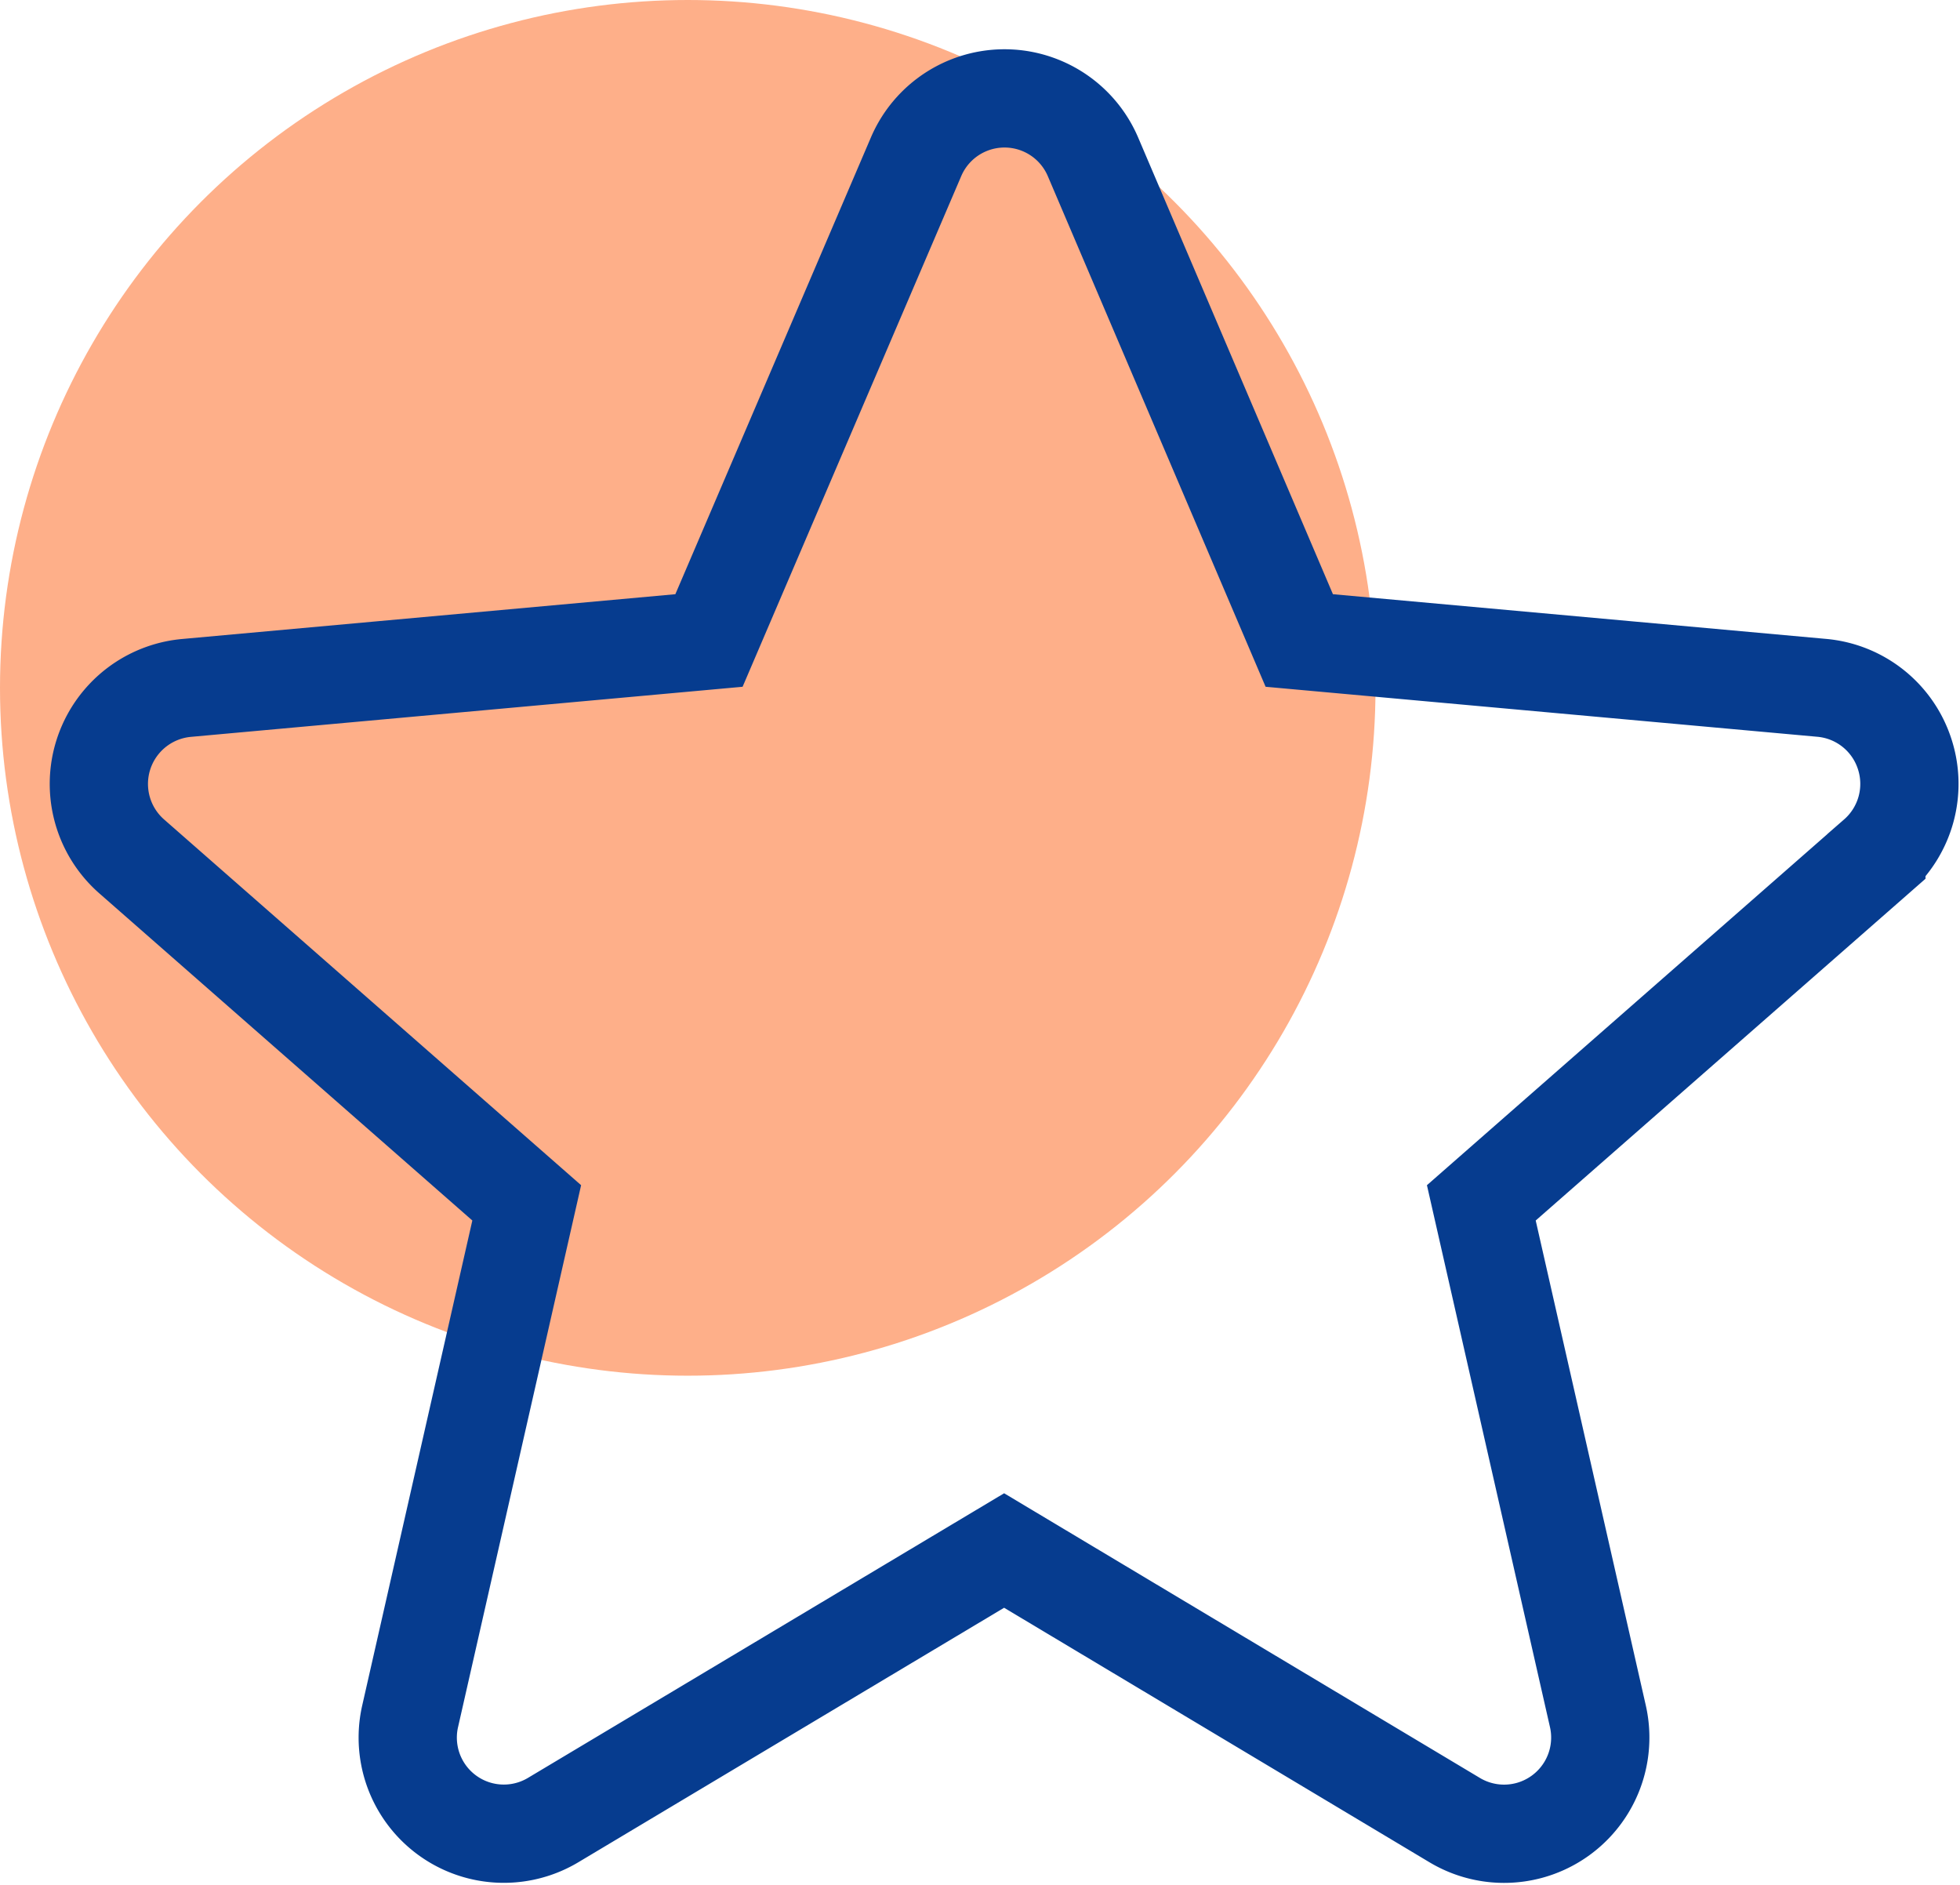 <svg xmlns="http://www.w3.org/2000/svg" width="19.949" height="19.185" viewBox="0 0 19.949 19.185">
  <g id="star" transform="translate(-364 -1353)">
    <circle id="Ellipse_566" data-name="Ellipse 566" cx="7" cy="7" r="7" transform="translate(364 1353)" fill="#feaf89"/>
    <path id="star-2" data-name="star" d="M18.381,7.166a.978.978,0,0,0-.843-.674L12.219,6.01l-2.1-4.923a.979.979,0,0,0-1.8,0L6.211,6.01l-5.32.483A.981.981,0,0,0,.335,8.207l4.021,3.526L3.17,16.955a.978.978,0,0,0,1.457,1.058l4.588-2.742L13.8,18.014a.979.979,0,0,0,1.458-1.058l-1.186-5.223,4.021-3.525A.98.98,0,0,0,18.381,7.166Zm0,0" transform="translate(365.005 1353.508)" fill="none" stroke="#063c8f" stroke-width="1"/>
  </g>
</svg>
